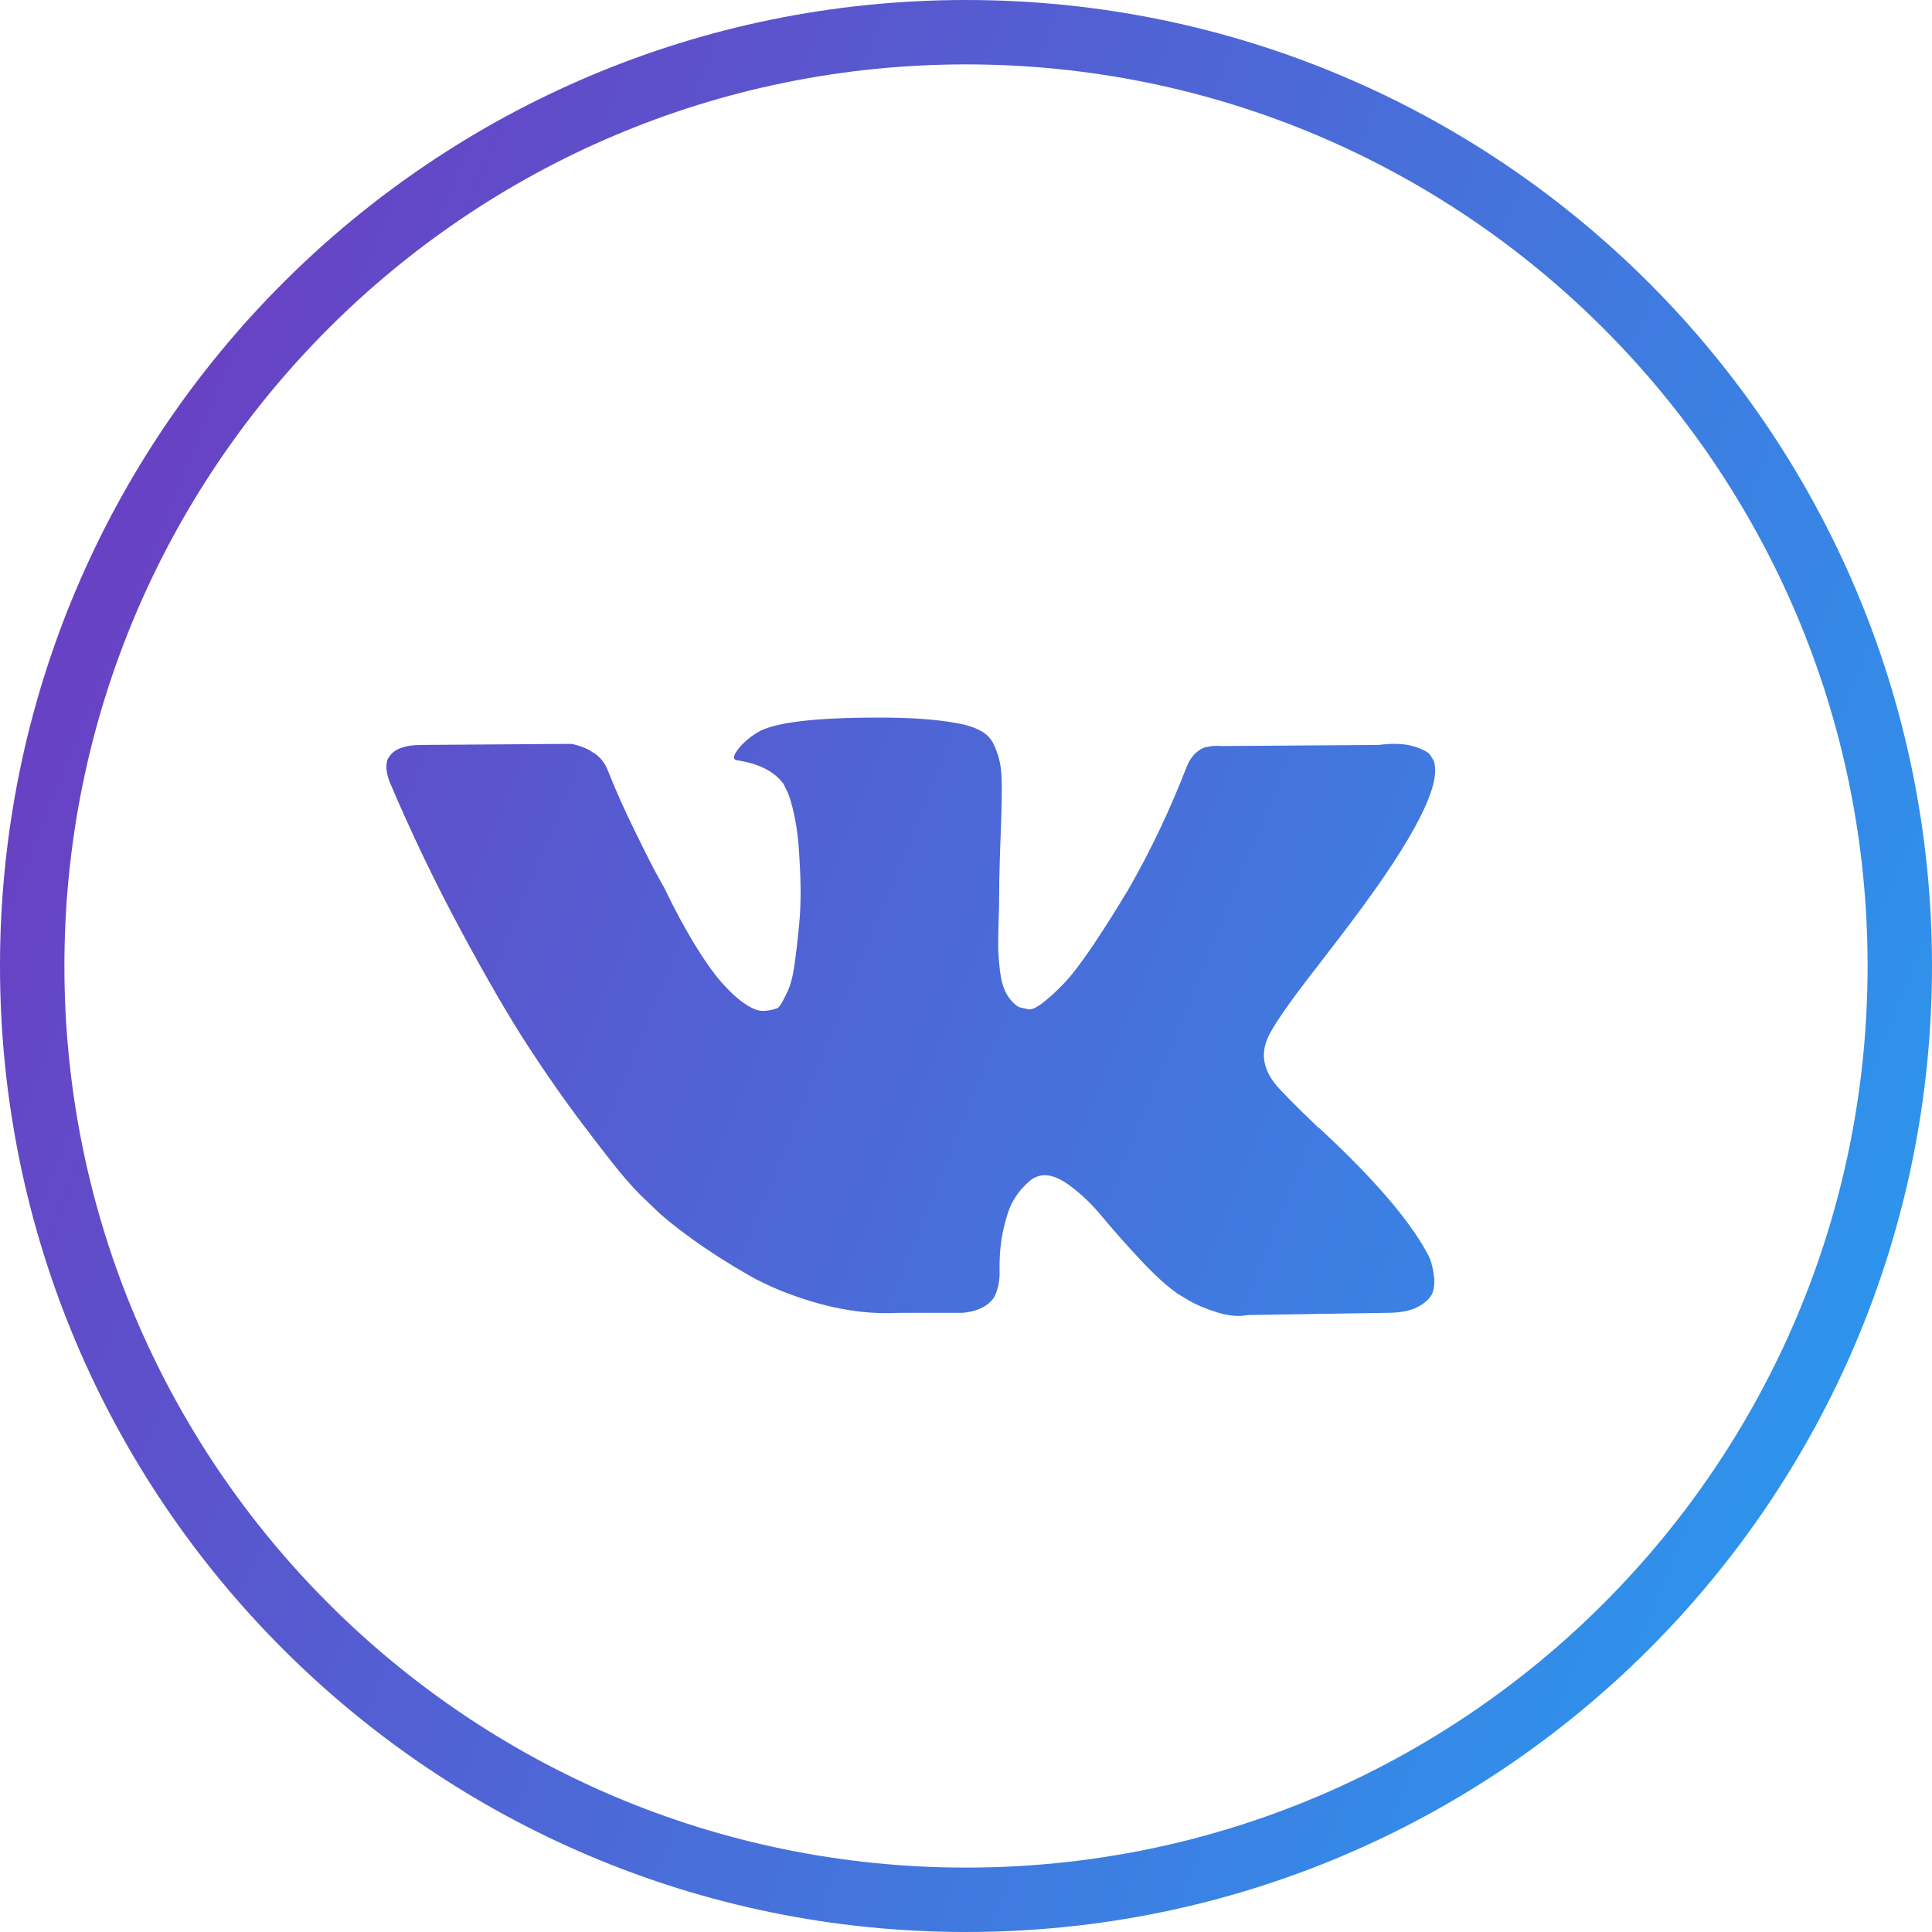 <?xml version="1.0" encoding="UTF-8"?> <svg xmlns="http://www.w3.org/2000/svg" width="45" height="45" viewBox="0 0 45 45" fill="none"> <path fill-rule="evenodd" clip-rule="evenodd" d="M22.5 1.5C34.098 1.5 43.5 10.902 43.5 22.5C43.5 34.098 34.098 43.5 22.5 43.5C10.902 43.5 1.5 34.098 1.5 22.5C1.5 10.902 10.902 1.5 22.5 1.5ZM22.5 0C34.926 0 45 10.074 45 22.5C45 34.926 34.926 45 22.5 45C10.074 45 0 34.926 0 22.5C0 10.074 10.074 0 22.5 0ZM33.216 29.141C33.242 29.184 33.269 29.237 33.299 29.3C33.328 29.364 33.358 29.476 33.388 29.637C33.417 29.799 33.415 29.942 33.381 30.069C33.347 30.197 33.242 30.314 33.063 30.419C32.885 30.525 32.635 30.578 32.313 30.578L29.057 30.63C28.854 30.672 28.616 30.65 28.345 30.566C28.074 30.481 27.853 30.387 27.684 30.286L27.429 30.133C27.174 29.955 26.878 29.684 26.539 29.319C26.2 28.954 25.909 28.626 25.668 28.334C25.426 28.041 25.167 27.795 24.892 27.596C24.616 27.397 24.377 27.331 24.173 27.399C24.148 27.407 24.114 27.422 24.071 27.443C24.029 27.465 23.957 27.526 23.855 27.628C23.753 27.729 23.662 27.855 23.581 28.003C23.501 28.151 23.429 28.372 23.365 28.664C23.302 28.956 23.274 29.285 23.283 29.65C23.283 29.777 23.267 29.894 23.238 30C23.208 30.105 23.176 30.184 23.142 30.235L23.092 30.298C22.939 30.46 22.715 30.553 22.418 30.578H20.955C20.353 30.612 19.734 30.543 19.098 30.369C18.463 30.194 17.905 29.97 17.426 29.694C16.947 29.419 16.51 29.14 16.116 28.855C15.722 28.571 15.423 28.328 15.22 28.124L14.902 27.819C14.816 27.734 14.7 27.607 14.552 27.437C14.404 27.267 14.101 26.882 13.643 26.28C13.185 25.678 12.735 25.038 12.294 24.359C11.853 23.681 11.334 22.786 10.736 21.675C10.139 20.565 9.585 19.412 9.077 18.216C9.026 18.081 9 17.967 9 17.873C9 17.78 9.013 17.712 9.038 17.669L9.089 17.593C9.216 17.432 9.458 17.351 9.814 17.351L13.299 17.326C13.401 17.343 13.498 17.371 13.591 17.409C13.685 17.447 13.753 17.483 13.795 17.517L13.859 17.555C13.994 17.649 14.096 17.784 14.164 17.962C14.333 18.387 14.528 18.825 14.749 19.279C14.969 19.732 15.143 20.078 15.27 20.315L15.474 20.684C15.719 21.193 15.957 21.634 16.186 22.007C16.415 22.38 16.62 22.67 16.803 22.878C16.985 23.086 17.161 23.249 17.331 23.367C17.501 23.486 17.645 23.546 17.764 23.546C17.882 23.546 17.997 23.524 18.107 23.482C18.124 23.474 18.145 23.453 18.171 23.419C18.196 23.385 18.247 23.292 18.323 23.138C18.399 22.986 18.457 22.787 18.495 22.541C18.533 22.295 18.573 21.952 18.616 21.511C18.658 21.07 18.658 20.54 18.616 19.921C18.599 19.582 18.561 19.273 18.501 18.993C18.442 18.713 18.382 18.518 18.323 18.408L18.247 18.255C18.035 17.967 17.675 17.785 17.166 17.708C17.055 17.692 17.076 17.59 17.229 17.403C17.373 17.242 17.535 17.115 17.712 17.021C18.162 16.802 19.175 16.7 20.752 16.716C21.448 16.725 22.02 16.779 22.469 16.881C22.639 16.924 22.781 16.981 22.895 17.053C23.01 17.125 23.097 17.227 23.156 17.358C23.215 17.49 23.26 17.625 23.29 17.765C23.319 17.905 23.334 18.098 23.334 18.344C23.334 18.59 23.33 18.823 23.322 19.043C23.314 19.264 23.303 19.562 23.29 19.94C23.277 20.317 23.271 20.667 23.271 20.989C23.271 21.083 23.267 21.261 23.258 21.523C23.25 21.786 23.247 21.989 23.252 22.134C23.256 22.278 23.271 22.45 23.296 22.649C23.322 22.848 23.37 23.014 23.442 23.145C23.514 23.276 23.61 23.38 23.729 23.456C23.796 23.474 23.869 23.491 23.945 23.508C24.021 23.524 24.131 23.478 24.276 23.367C24.419 23.258 24.581 23.111 24.759 22.929C24.937 22.747 25.157 22.463 25.42 22.077C25.682 21.691 25.971 21.235 26.285 20.71C26.794 19.828 27.247 18.874 27.645 17.848C27.679 17.763 27.722 17.689 27.773 17.625C27.823 17.561 27.87 17.517 27.912 17.491L27.963 17.453C27.98 17.445 28.001 17.434 28.027 17.422C28.052 17.409 28.108 17.396 28.192 17.383C28.277 17.371 28.362 17.369 28.447 17.377L32.11 17.351C32.44 17.309 32.712 17.319 32.923 17.383C33.135 17.446 33.267 17.516 33.318 17.593L33.394 17.72C33.589 18.263 32.953 19.509 31.487 21.459C31.283 21.731 31.008 22.091 30.66 22.54C29.999 23.389 29.617 23.944 29.515 24.207C29.371 24.554 29.43 24.898 29.693 25.236C29.837 25.415 30.18 25.762 30.723 26.28H30.736L30.748 26.292L30.761 26.305L30.787 26.33C31.982 27.441 32.792 28.378 33.216 29.141Z" fill="url(#paint0_linear_854_1452)"></path> <defs> <linearGradient id="paint0_linear_854_1452" x1="49.05" y1="32.55" x2="-3.75" y2="11.1" gradientUnits="userSpaceOnUse"> <stop stop-color="#269EF1"></stop> <stop offset="1" stop-color="#7036BE"></stop> </linearGradient> </defs> </svg> 